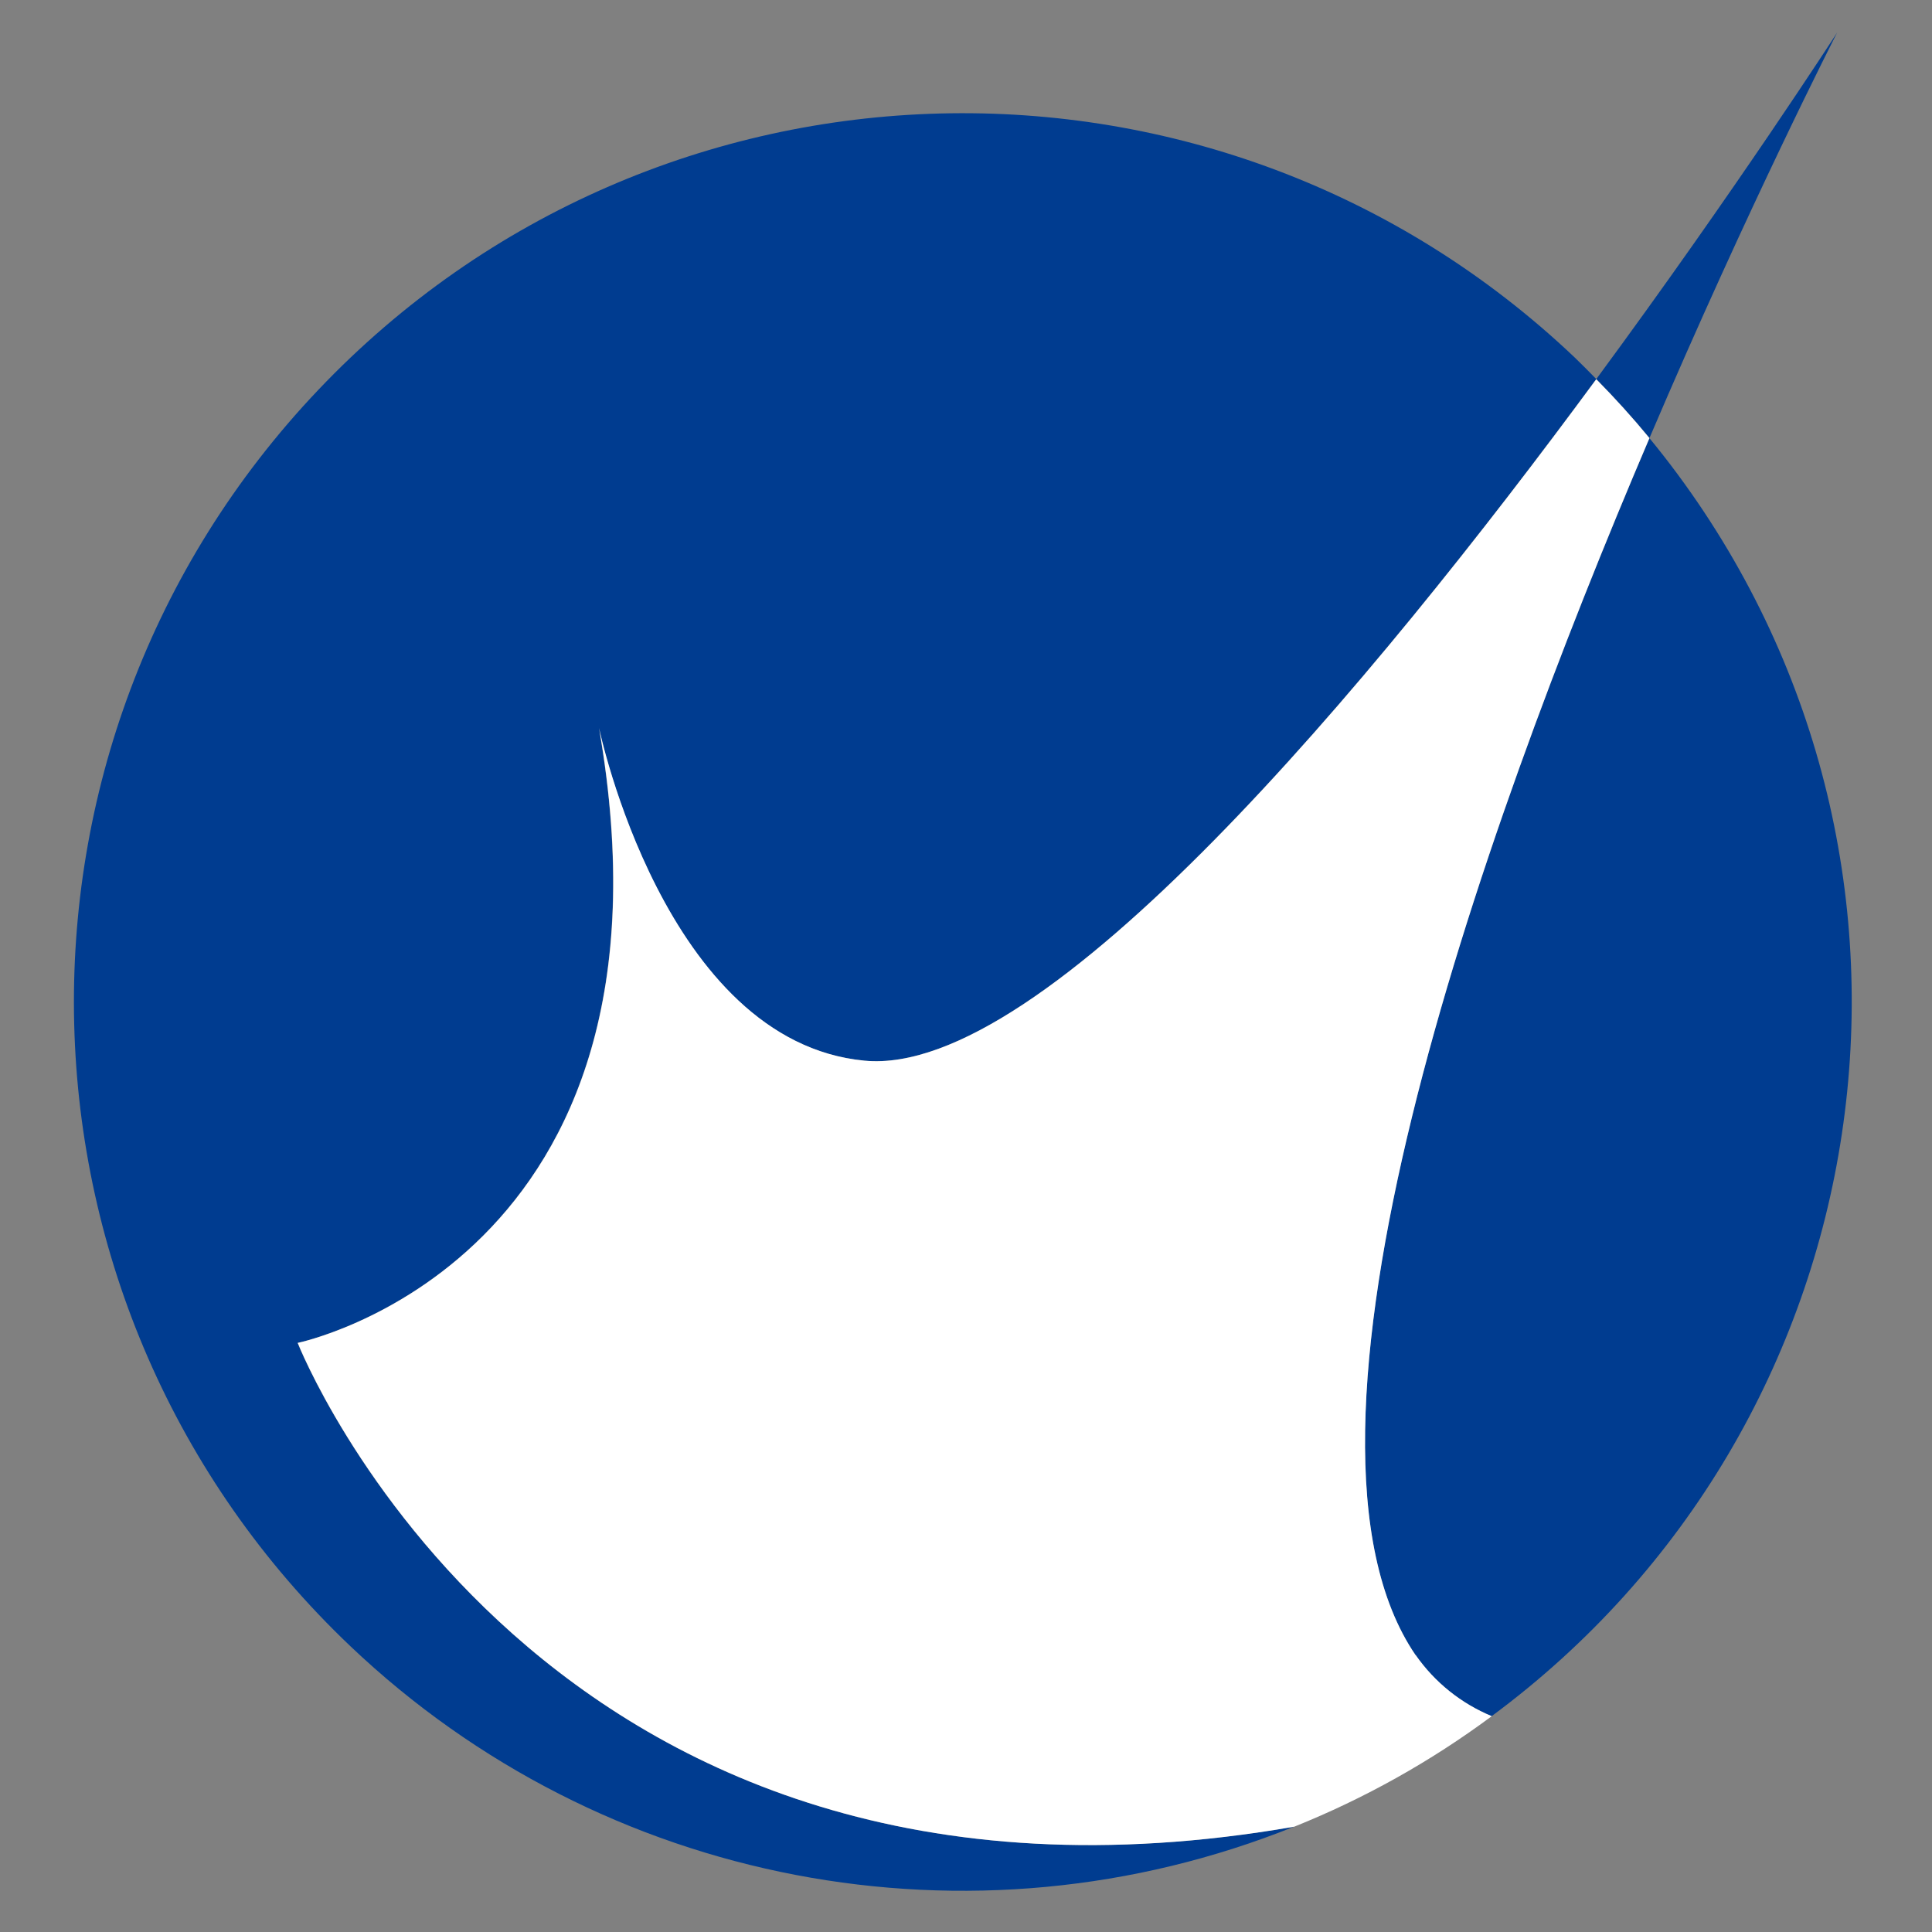 <?xml version="1.0" encoding="UTF-8"?>
<svg xmlns="http://www.w3.org/2000/svg" width="256" height="256" version="1.1" viewBox="0 0 256 256">
  <rect x="0" y="0" width="256" height="256" fill="#808080" stroke="none"/>
  <style>
    @media (prefers-color-scheme: dark) {
       .cls-1 { fill: #fff; }
       .cls-2 { fill: transparent; }
    }
  </style>
  <g id="_レイヤー_1" data-name="レイヤー_1">
    <path id="Path_13" class="cls-1" fill="#003c90" d="M39.429,177.942s52.242-10.746,39.93-81.468c0,0,8.652,41.538,35.172,44.07,23.862,2.28,67.2-49.884,96.984-90.318-.936-.948-1.86-1.902-2.832-2.832C161.532,2.593,86.989,4.497,42.188,51.648-2.614,98.799-.709,173.341,46.442,218.143c33.413,31.748,82.275,41.086,125.041,23.897-100.014,17.418-132.054-64.098-132.054-64.098"/>
    <path id="Path_14" class="cls-1" fill="#003c90" d="M187.563,219.306c2.517,3.608,6.015,6.418,10.08,8.1,52.248-38.62,63.296-112.283,24.676-164.531-1.211-1.639-2.465-3.246-3.76-4.819-22.926,53.736-50.676,132.414-30.996,161.25"/>
    <path id="Path_15" class="cls-1" fill="#003c90" d="M218.559,58.05c13.236-31.02,24.87-53.73,24.87-53.73,0,0-13.32,20.676-31.914,45.912,2.488,2.524,4.836,5.124,7.044,7.8"/>
    <path id="Path_16" class="cls-2" fill="#fff" d="M187.563,219.3c-19.656-28.836,8.07-107.514,30.996-161.25-2.212-2.688-4.56-5.288-7.044-7.8-29.76,40.41-73.122,92.574-96.96,90.294-26.52-2.532-35.172-44.07-35.172-44.07,12.312,70.722-39.93,81.468-39.93,81.468,0,0,32.034,81.516,132.042,64.104,9.317-3.738,18.113-8.661,26.172-14.646-4.065-1.682-7.563-4.492-10.08-8.1"/>
  </g>
</svg>